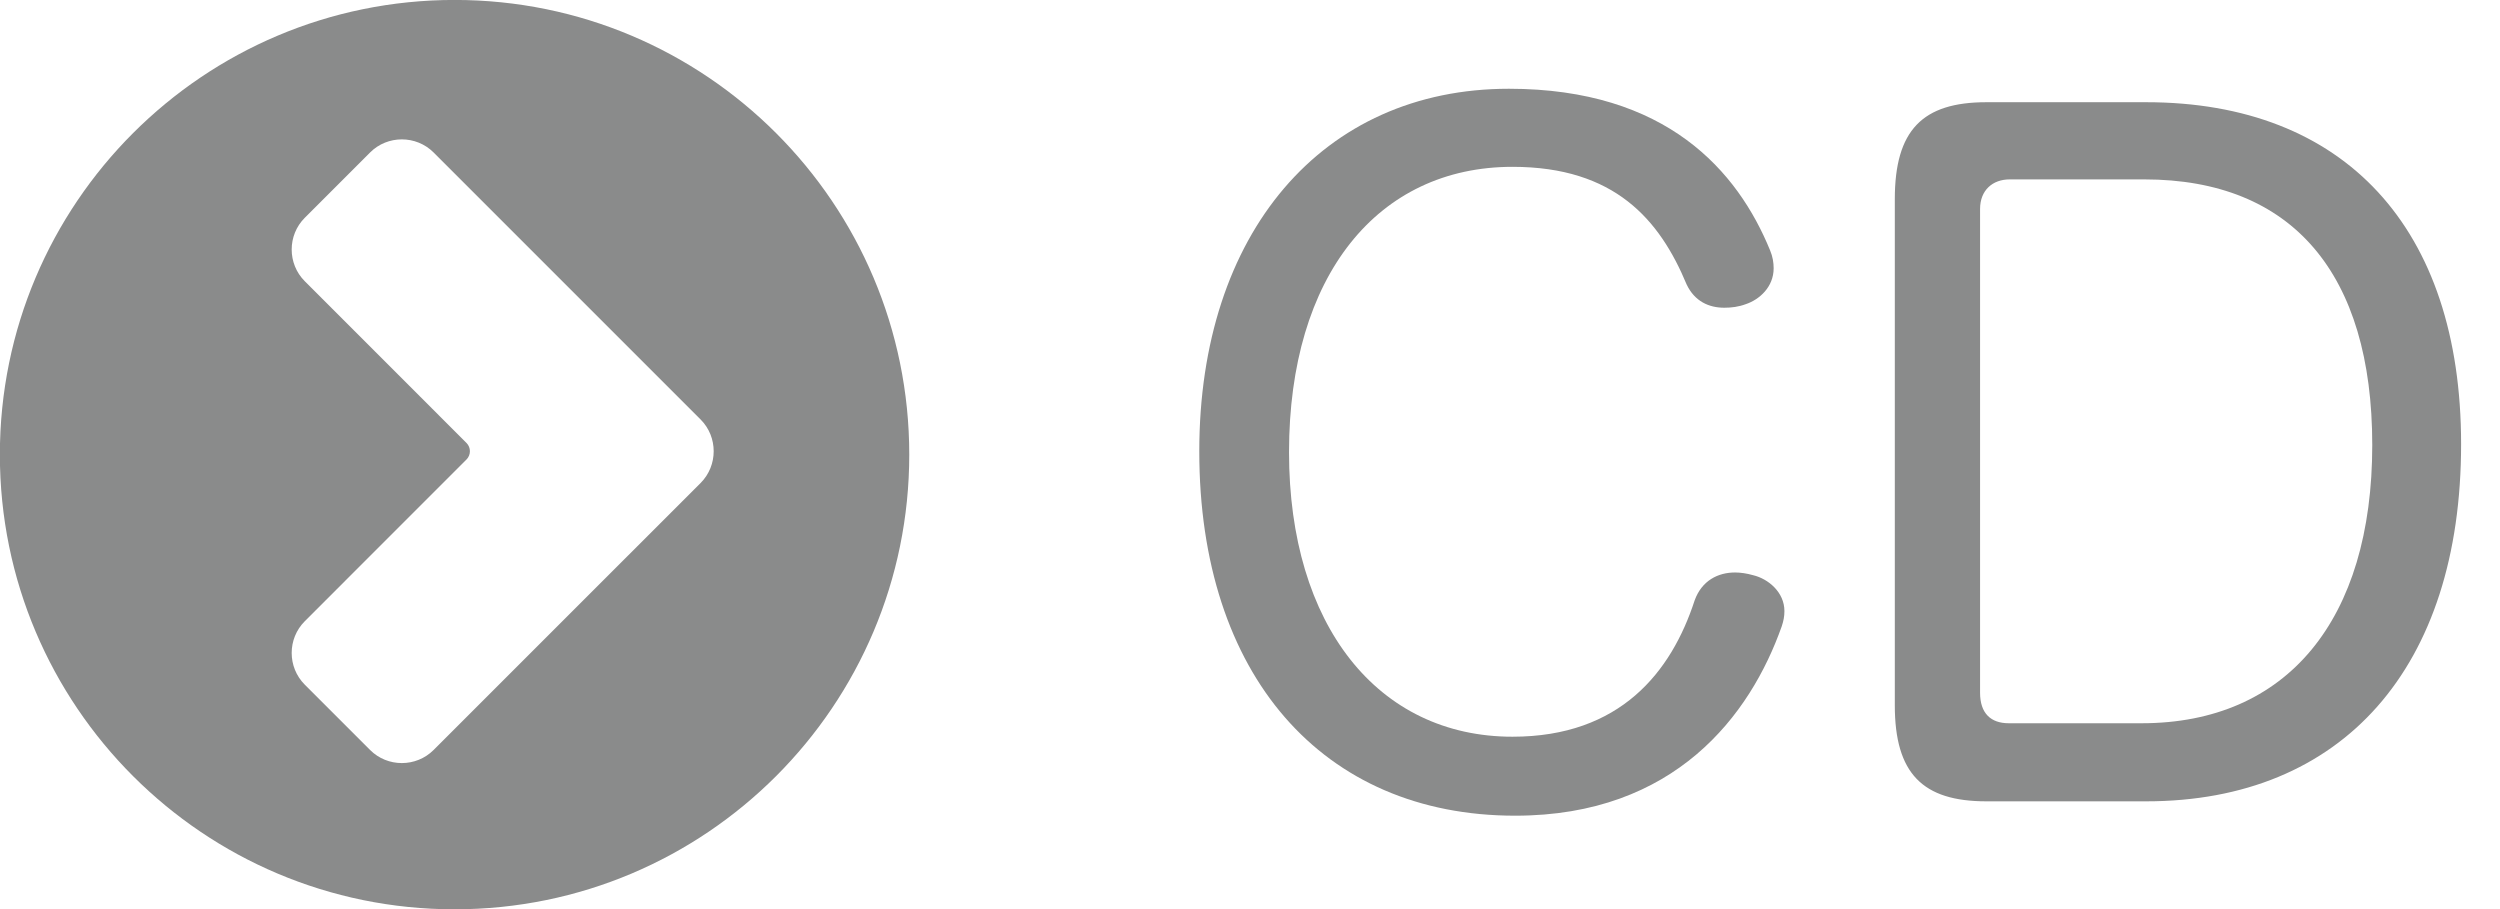 <?xml version="1.0" encoding="UTF-8" standalone="no"?>
<!DOCTYPE svg PUBLIC "-//W3C//DTD SVG 1.1//EN" "http://www.w3.org/Graphics/SVG/1.1/DTD/svg11.dtd">
<svg width="100%" height="100%" viewBox="0 0 55 20" version="1.1" xmlns="http://www.w3.org/2000/svg" xmlns:xlink="http://www.w3.org/1999/xlink" xml:space="preserve" xmlns:serif="http://www.serif.com/" style="fill-rule:evenodd;clip-rule:evenodd;stroke-linejoin:round;stroke-miterlimit:2;">
    <g transform="matrix(1,0,0,1,-561.496,-169.134)">
        <g transform="matrix(1,0,0,1,-236.692,0.556)">
            <g transform="matrix(0.575,0,0,0.575,806.33,172.082)">
                <path d="M0,22.601L-2.498,20.103C-3.167,19.435 -3.167,18.342 -2.498,17.674L3.69,11.485C3.862,11.312 3.862,11.029 3.69,10.856L-2.498,4.667C-3.167,3.999 -3.167,2.906 -2.498,2.238L0,-0.26C0.667,-0.928 1.761,-0.928 2.43,-0.26L12.646,9.956C13.313,10.624 13.313,11.717 12.646,12.386L2.43,22.601C1.761,23.269 0.667,23.269 0,22.601M20.629,11.3C20.629,1.692 12.84,-6.096 3.233,-6.096C-6.375,-6.096 -14.165,1.692 -14.165,11.3C-14.165,20.908 -6.375,28.697 3.233,28.697C12.84,28.697 20.629,20.908 20.629,11.3" style="fill:rgb(138,139,139);fill-rule:nonzero;"/>
            </g>
            <g transform="matrix(0.617,0,0,0.617,667.571,67.95)">
                <g transform="matrix(32,0,0,32,252.763,191.441)">
                    <path d="M0.398,-0.787C0.19,-0.787 0.053,-0.626 0.053,-0.383C0.053,-0.134 0.19,0.023 0.405,0.023C0.583,0.023 0.667,-0.089 0.702,-0.188C0.704,-0.194 0.705,-0.199 0.705,-0.205C0.705,-0.226 0.687,-0.241 0.67,-0.245C0.663,-0.247 0.656,-0.248 0.65,-0.248C0.631,-0.248 0.613,-0.239 0.605,-0.217C0.579,-0.137 0.522,-0.065 0.402,-0.065C0.252,-0.065 0.153,-0.189 0.153,-0.382C0.153,-0.579 0.252,-0.7 0.402,-0.7C0.516,-0.7 0.566,-0.641 0.596,-0.569C0.605,-0.55 0.621,-0.543 0.638,-0.543C0.646,-0.543 0.654,-0.544 0.662,-0.547C0.677,-0.552 0.693,-0.566 0.693,-0.587C0.693,-0.593 0.692,-0.6 0.689,-0.607C0.653,-0.695 0.574,-0.787 0.398,-0.787Z" style="fill:rgb(138,139,139);fill-rule:nonzero;"/>
                </g>
                <g transform="matrix(32,0,0,32,276.507,191.441)">
                    <path d="M0.086,-0.1C0.086,-0.024 0.117,0.007 0.188,0.007L0.366,0.007C0.585,0.007 0.717,-0.142 0.717,-0.391C0.717,-0.632 0.587,-0.772 0.366,-0.772L0.188,-0.772C0.117,-0.772 0.086,-0.741 0.086,-0.664L0.086,-0.1ZM0.181,-0.653C0.181,-0.674 0.195,-0.686 0.214,-0.686L0.364,-0.686C0.529,-0.686 0.618,-0.581 0.618,-0.39C0.618,-0.195 0.523,-0.08 0.361,-0.08L0.213,-0.08C0.193,-0.08 0.181,-0.091 0.181,-0.114L0.181,-0.653Z" style="fill:rgb(138,139,139);fill-rule:nonzero;"/>
                </g>
            </g>
        </g>
    </g>
</svg>
